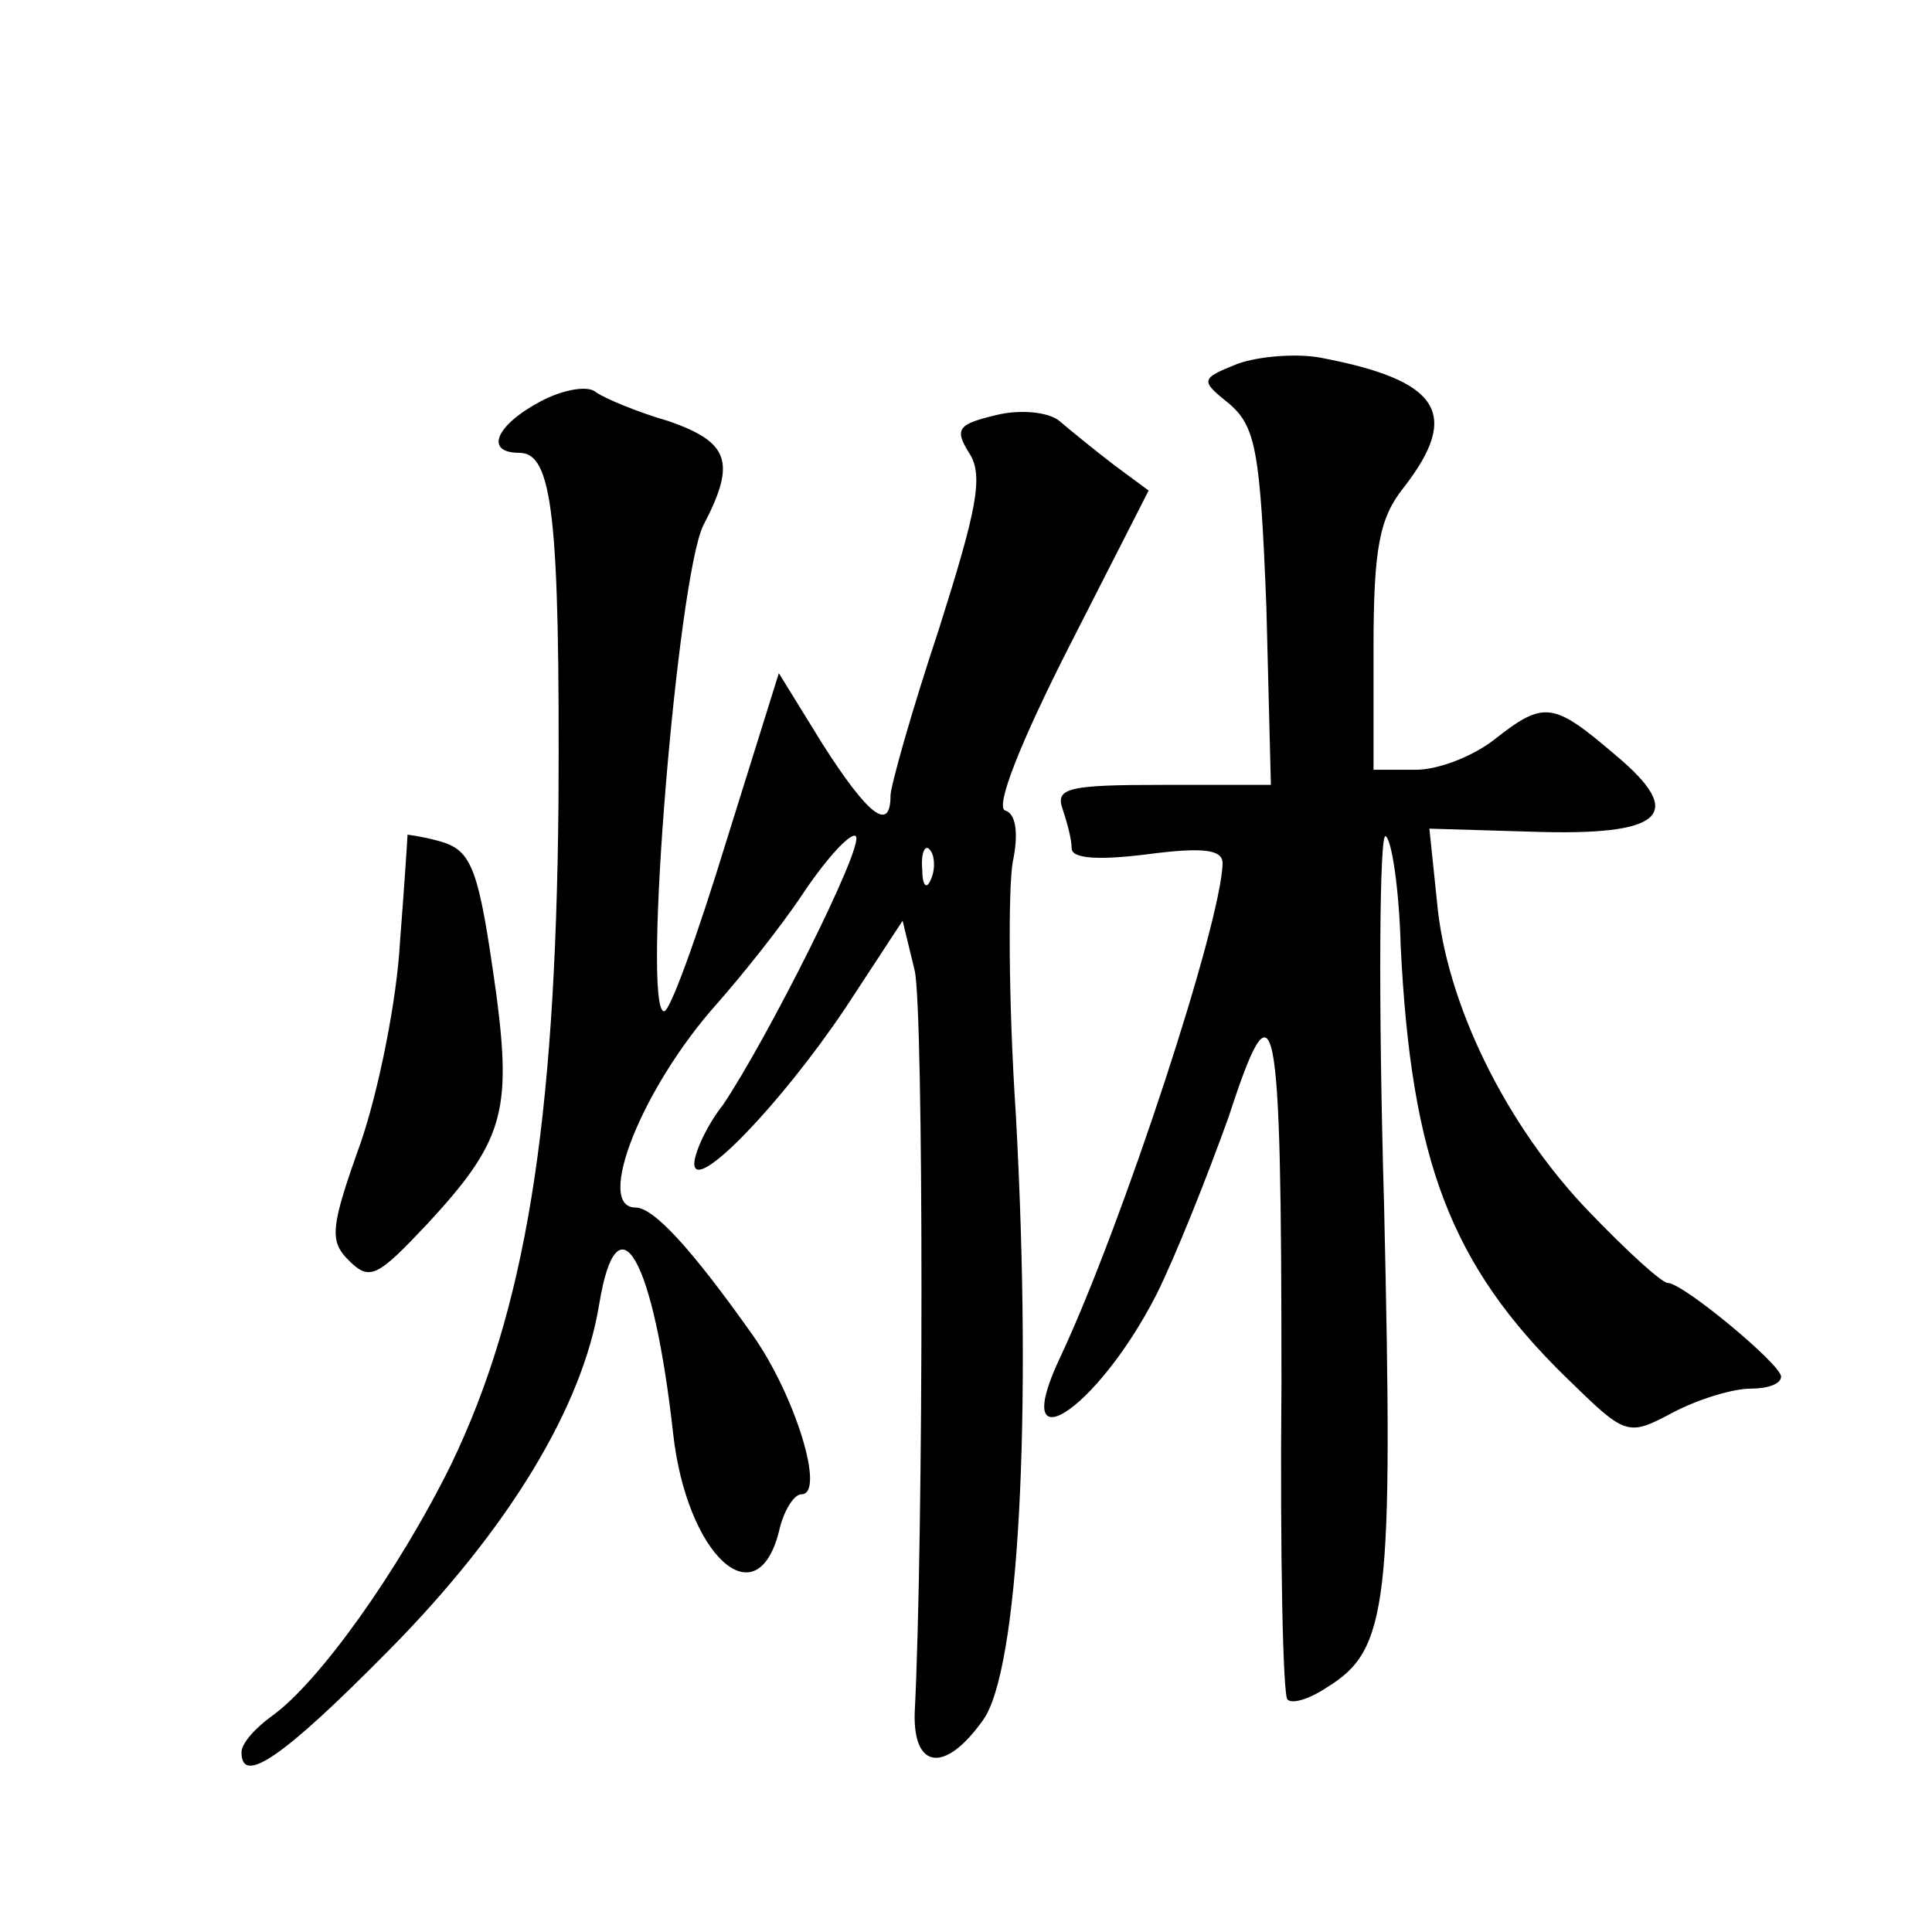 <?xml version="1.0" standalone="no"?>
<!DOCTYPE svg PUBLIC "-//W3C//DTD SVG 20010904//EN"
 "http://www.w3.org/TR/2001/REC-SVG-20010904/DTD/svg10.dtd">
<svg version="1.0" xmlns="http://www.w3.org/2000/svg"
 width="128pt" height="128pt" viewBox="0 0 128 128"
 preserveAspectRatio="xMidYMid meet">
<g transform="translate(0,128) scale(0.1,-0.1)"
fill="#0" stroke="none">
<path d="M820 1039 c-25 -10 -25 -11 -5 -27 17 -15 20 -32 24 -134 l3 -118 -72
0 c-62 0 -71 -2 -66 -16 3 -9 6 -20 6 -26 0 -7 18 -8 50 -4 38 5 50 3 50 -6 -1
-40 -66 -238 -107 -326 -36 -75 23 -38 63 40 13 26 34 79 48 118 31 95 35 76 35
-177 -1 -113 1 -207 4 -209 3 -3 14 0 26 8 41 25 44 55 38 319 -4 138 -3 248 1
245 4 -2 9 -35 10 -73 7 -142 33 -211 110 -286 39 -38 40 -39 70 -23 17 9 40 16
52 16 11 0 20 3 20 8 0 8 -65 62 -75 62 -4 0 -27 21 -52 47 -55 57 -95 138 -101
206 l-5 48 67 -2 c88 -3 104 11 56 51 -41 35 -47 36 -80 10 -14 -11 -37 -20 -52
-20 l-28 0 0 81 c0 66 4 86 20 106 38 49 24 71 -55 86 -16 3 -41 1 -55 -4z M358
1014 c-30 -16 -37 -34 -14 -34 22 0 27 -41 26 -233 -2 -213 -22 -335 -71 -437 -35
-71 -88 -145 -119 -167 -11 -8 -20 -18 -20 -24 0 -22 27 -4 98 68 79 80 128 161
139 229 12 73 36 31 49 -86 9 -80 55 -123 70 -65 3 14 10 25 15 25 16 0 -4 65 -32
105 -41 58 -66 85 -78 85 -27 0 4 79 54 135 15 17 41 49 57 73 16 24 32 41 35 38
6 -6 -59 -135 -88 -178 -11 -14 -19 -32 -19 -39 0 -20 57 39 100 103 l38 58 8 -33
c6 -26 6 -374 0 -492 -1 -37 20 -40 45 -5 24 32 33 202 22 402 -5 75 -5 151 -2
167 4 19 2 32 -5 34 -7 2 10 45 42 108 l53 104 -23 17 c-13 10 -29 23 -36 29 -7
6 -26 8 -42 4 -25 -6 -28 -9 -18 -25 10 -15 5 -38 -20 -117 -18 -54 -32 -104 -32
-110 0 -25 -15 -13 -45 34 l-29 47 -35 -112 c-19 -62 -37 -112 -41 -112 -15 0 9
288 26 322 22 42 17 55 -23 69 -21 6 -42 15 -48 19 -5 5 -22 2 -37 -6z m259 -316
c-3 -8 -6 -5 -6 6 -1 11 2 17 5 13 3 -3 4 -12 1 -19z M270 727 c0 -1 -2 -33 -5
-71 -2 -38 -14 -98 -26 -133 -20 -56 -21 -65 -8 -78 14 -14 19 -11 52 24 50 54
56 74 46 151 -12 86 -16 97 -39 103 -11 3 -20 4 -20 4z"/>
</g>
</svg>
